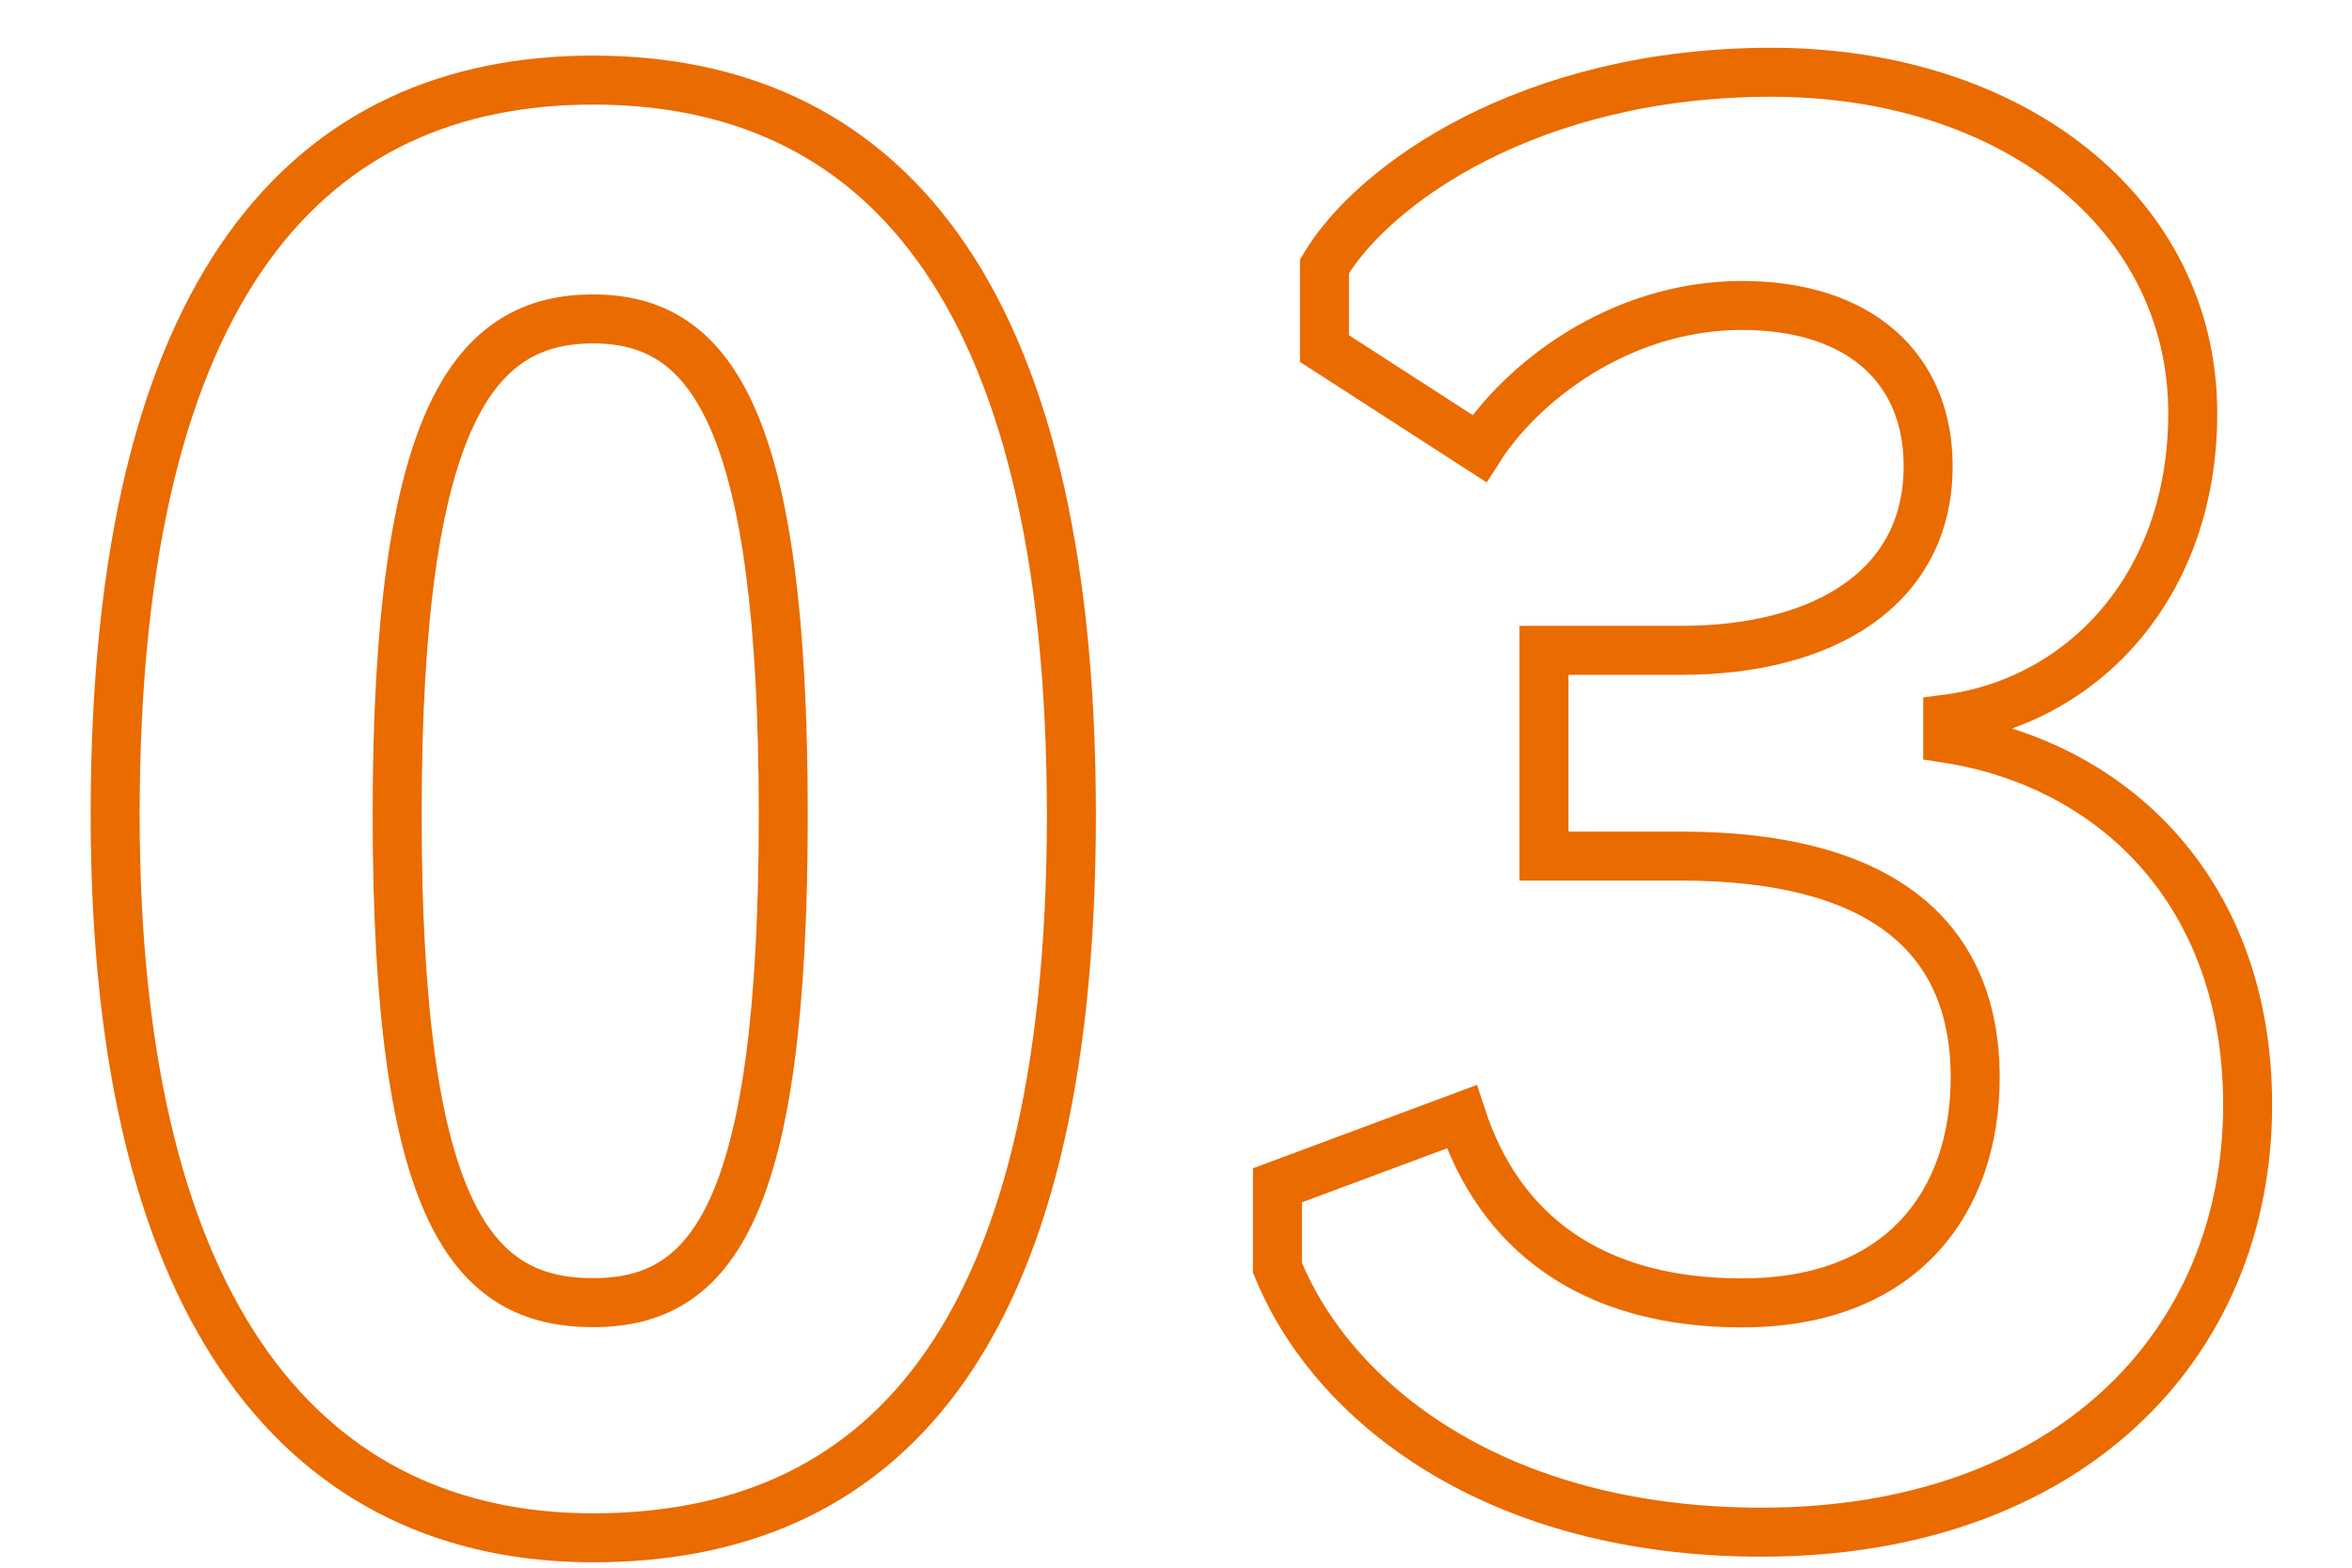 <?xml version="1.0" encoding="UTF-8"?>
<svg xmlns="http://www.w3.org/2000/svg" id="_レイヤー_1" data-name="レイヤー_1" version="1.1" viewBox="0 0 96 64">
  <defs>
    <style>
      .st0 {
        fill: none;
        stroke: #ea6b00;
        stroke-width: 2px;
      }

      .st1 {
        isolation: isolate;
      }

      .st2 {
        display: none;
      }

      .st3 {
        fill: #b2b2b2;
      }
    </style>
  </defs>
  <g id="_03">
    <g class="st1">
      <path class="st0" d="M4.7,33.26C4.7,11.51,12.7,3.27,24.21,3.27s19.52,8.24,19.52,30-8,29.51-19.52,29.51S4.7,53.98,4.7,33.26ZM31.97,33.26c0-16.24-2.96-20.24-7.76-20.24s-8,3.84-8,20.24,3.12,19.92,8,19.92,7.76-3.76,7.76-19.92Z"></path>
      <path class="st0" d="M54.06,10.87c2-3.36,8.4-7.92,18.24-7.92s17.2,5.76,17.2,13.92c0,7.12-4.56,11.76-10,12.48v.8c6.64,1.04,12.24,6.16,12.24,14.96,0,9.84-7.36,17.44-19.84,17.44-10.88,0-17.52-5.28-19.76-10.8v-3.36l7.52-2.8c1.52,4.64,5.2,7.6,11.44,7.6,6.56,0,9.52-4.16,9.52-9.2,0-6-4.16-9.04-12-9.04h-5.6v-8.4h5.6c5.84,0,10.08-2.56,10.08-7.52,0-4-2.8-6.56-7.6-6.56-5.04,0-9.04,3.2-10.72,5.84l-6.32-4.08v-3.36Z"></path>
    </g>
  </g>
  <g class="st2">
    <rect class="st3" width="96" height="64"></rect>
    <g id="_01">
      <g class="st1">
        <path class="st0" d="M7.96,33.26C7.96,11.51,15.95,3.27,27.47,3.27s19.52,8.24,19.52,30-8,29.51-19.52,29.51S7.96,53.98,7.96,33.26ZM35.23,33.26c0-16.24-2.96-20.24-7.76-20.24s-8,3.84-8,20.24,3.12,19.92,8,19.92,7.76-3.76,7.76-19.92Z"></path>
        <path class="st0" d="M70.91,19.67l-7.6,9.92-6.08-4.56v-2.48L73.55,3.35h8.8v58.39h-11.44V19.67Z"></path>
      </g>
    </g>
  </g>
</svg>

